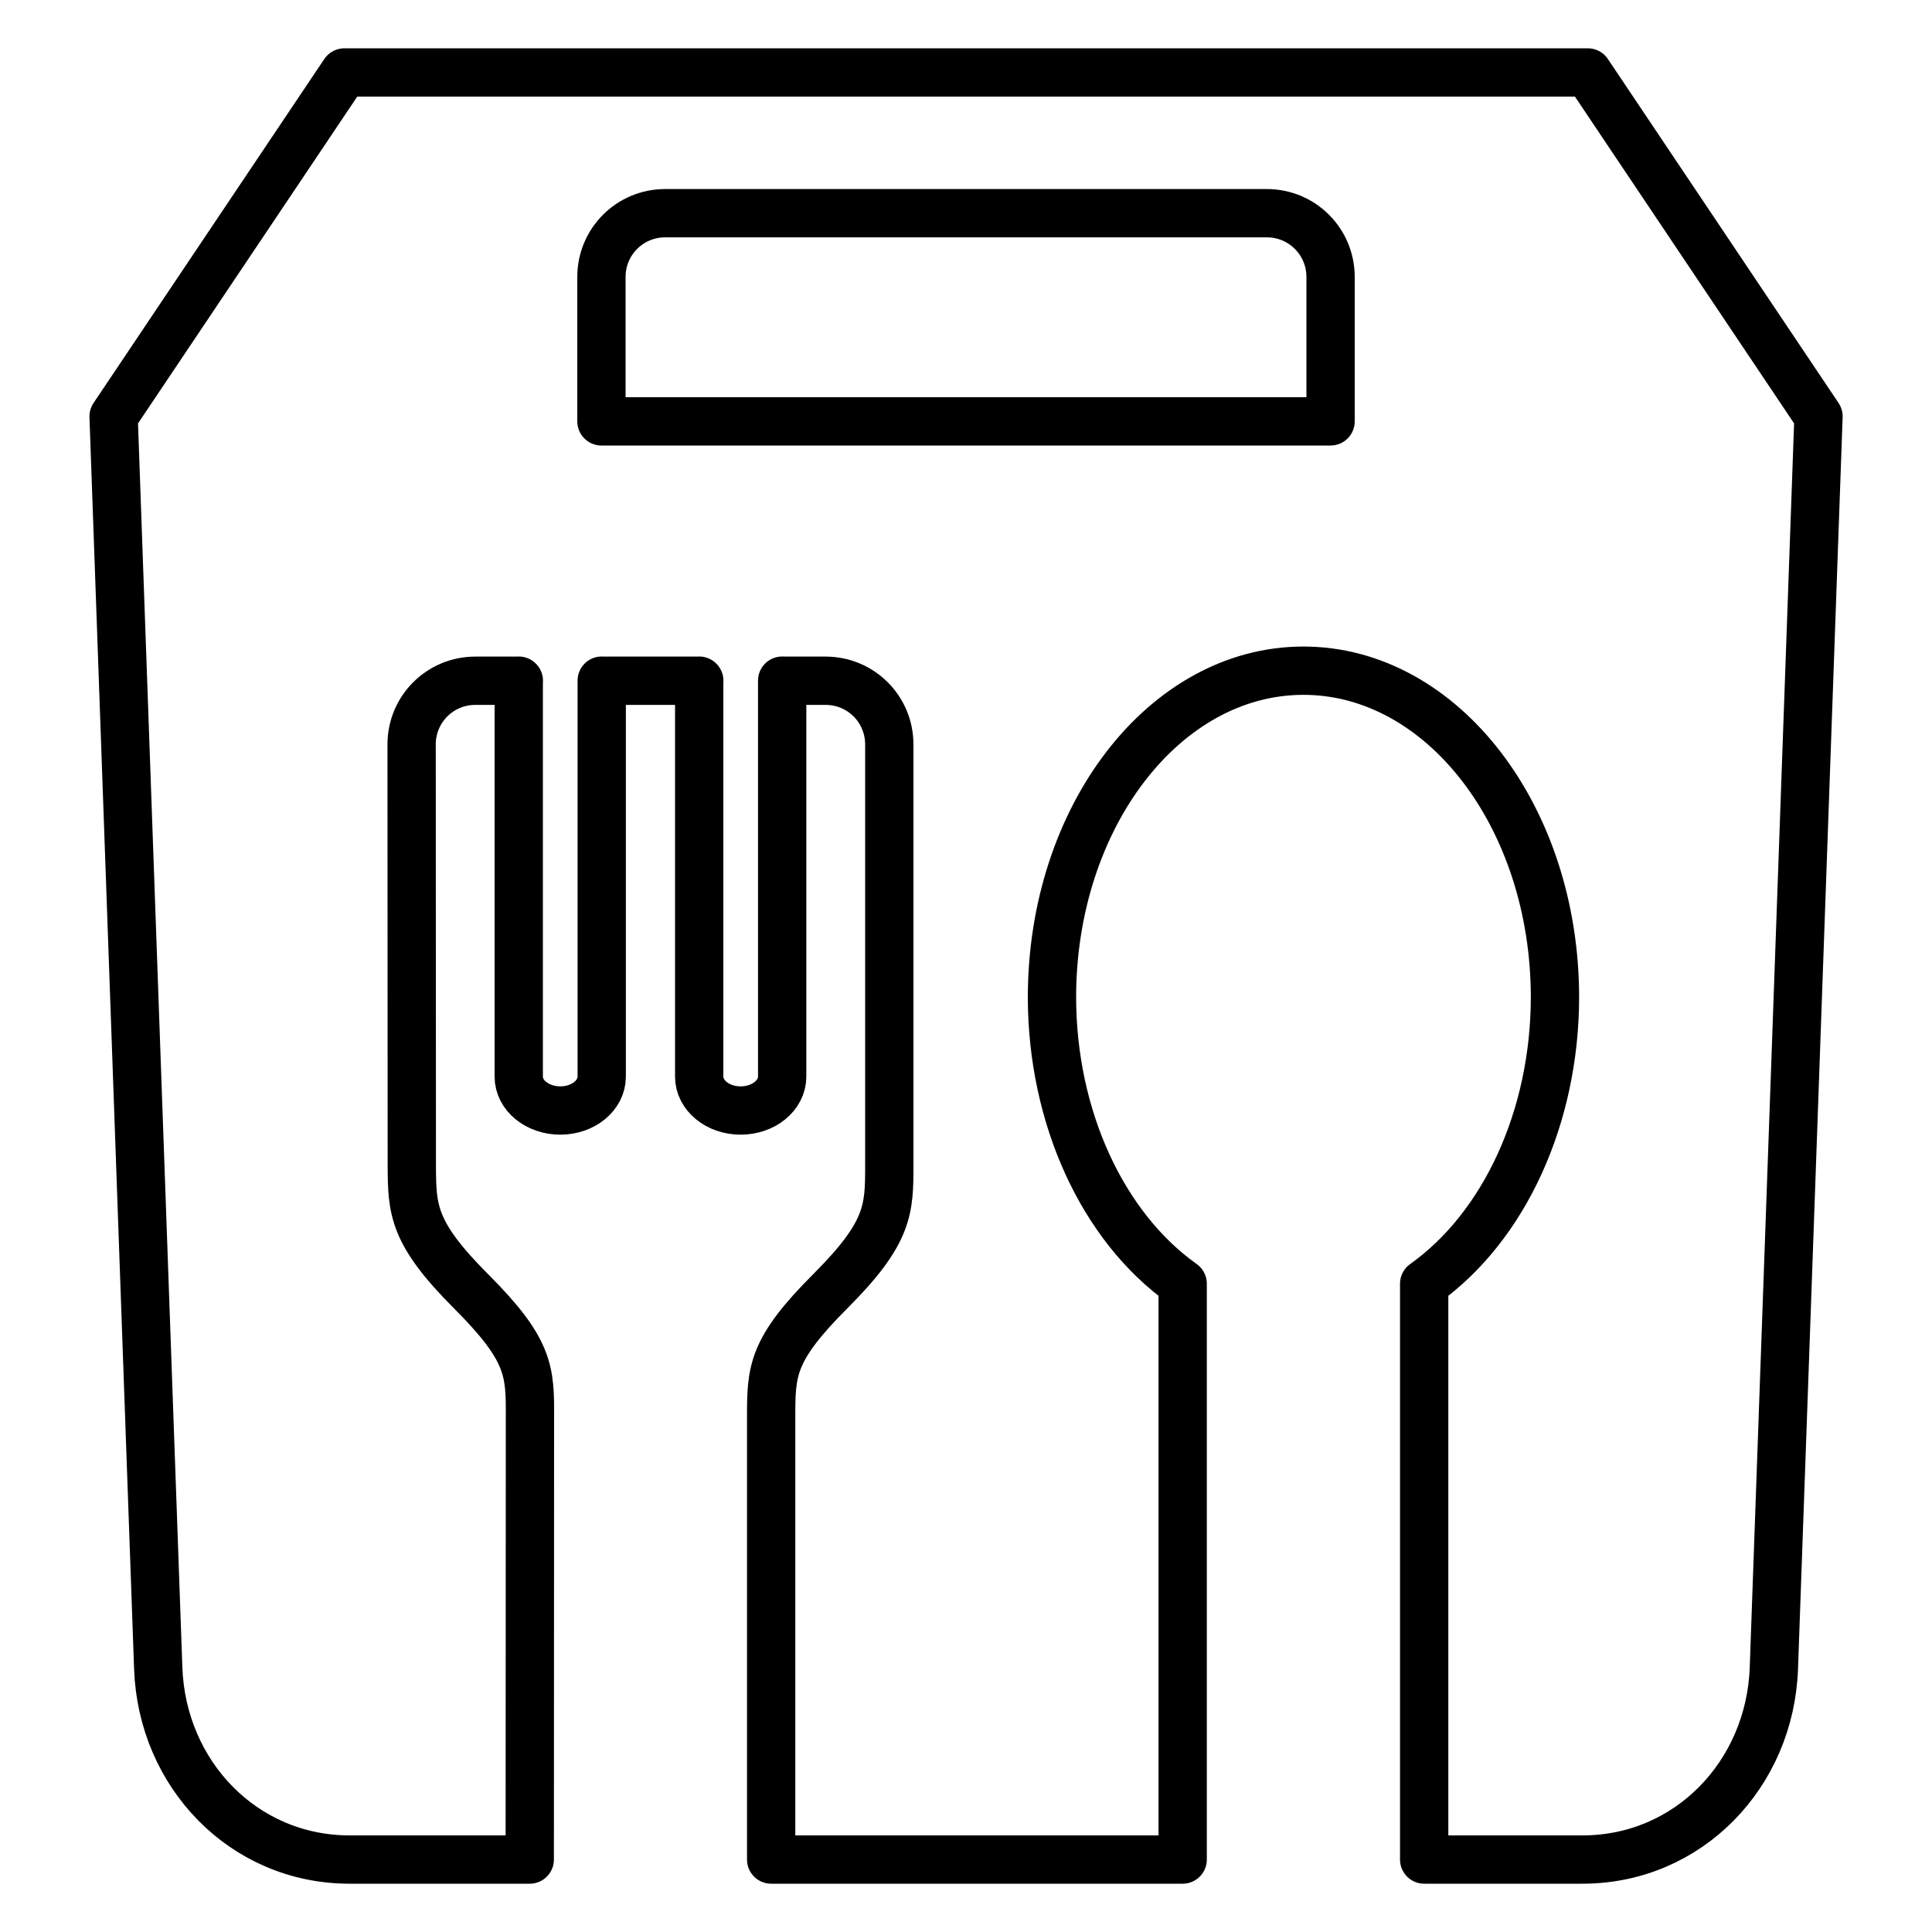 <?xml version="1.0" encoding="UTF-8"?> <svg xmlns="http://www.w3.org/2000/svg" width="20" height="20" viewBox="0 0 20 20" fill="none"><path d="M8.097 7.046V11.145C8.097 11.339 7.905 11.496 7.667 11.496C7.429 11.496 7.238 11.339 7.238 11.145V7.046M6.229 7.046V11.145C6.229 11.339 6.038 11.496 5.8 11.496C5.562 11.496 5.37 11.339 5.37 11.145V7.046M7.983 19.25V14.675C7.983 14.193 7.986 13.976 8.595 13.367C9.204 12.758 9.206 12.52 9.206 12.059V7.707C9.206 7.341 8.912 7.047 8.546 7.047H8.097M5.371 7.047H4.921C4.555 7.047 4.261 7.341 4.261 7.707L4.263 12.059C4.265 12.52 4.268 12.758 4.876 13.367C5.485 13.976 5.488 14.193 5.486 14.674L5.484 19.25L3.619 19.25C2.521 19.25 1.677 18.366 1.638 17.27L1.176 4.311L3.565 0.75H16.437L18.825 4.311L18.363 17.27C18.324 18.366 17.479 19.25 16.382 19.25L14.743 19.25V13.289C15.576 12.696 16.095 11.56 16.097 10.326C16.097 8.458 14.932 6.944 13.494 6.943H13.493C12.055 6.943 10.89 8.458 10.89 10.326C10.892 11.56 11.41 12.696 12.243 13.289V19.25M7.239 7.047H6.23M7.983 19.25H12.243M6.226 4.362V2.867C6.226 2.502 6.52 2.207 6.886 2.207H13.114C13.48 2.207 13.774 2.502 13.774 2.867V4.362H6.226Z" stroke="black" stroke-width="0.5" stroke-linecap="round" stroke-linejoin="round"></path></svg> 